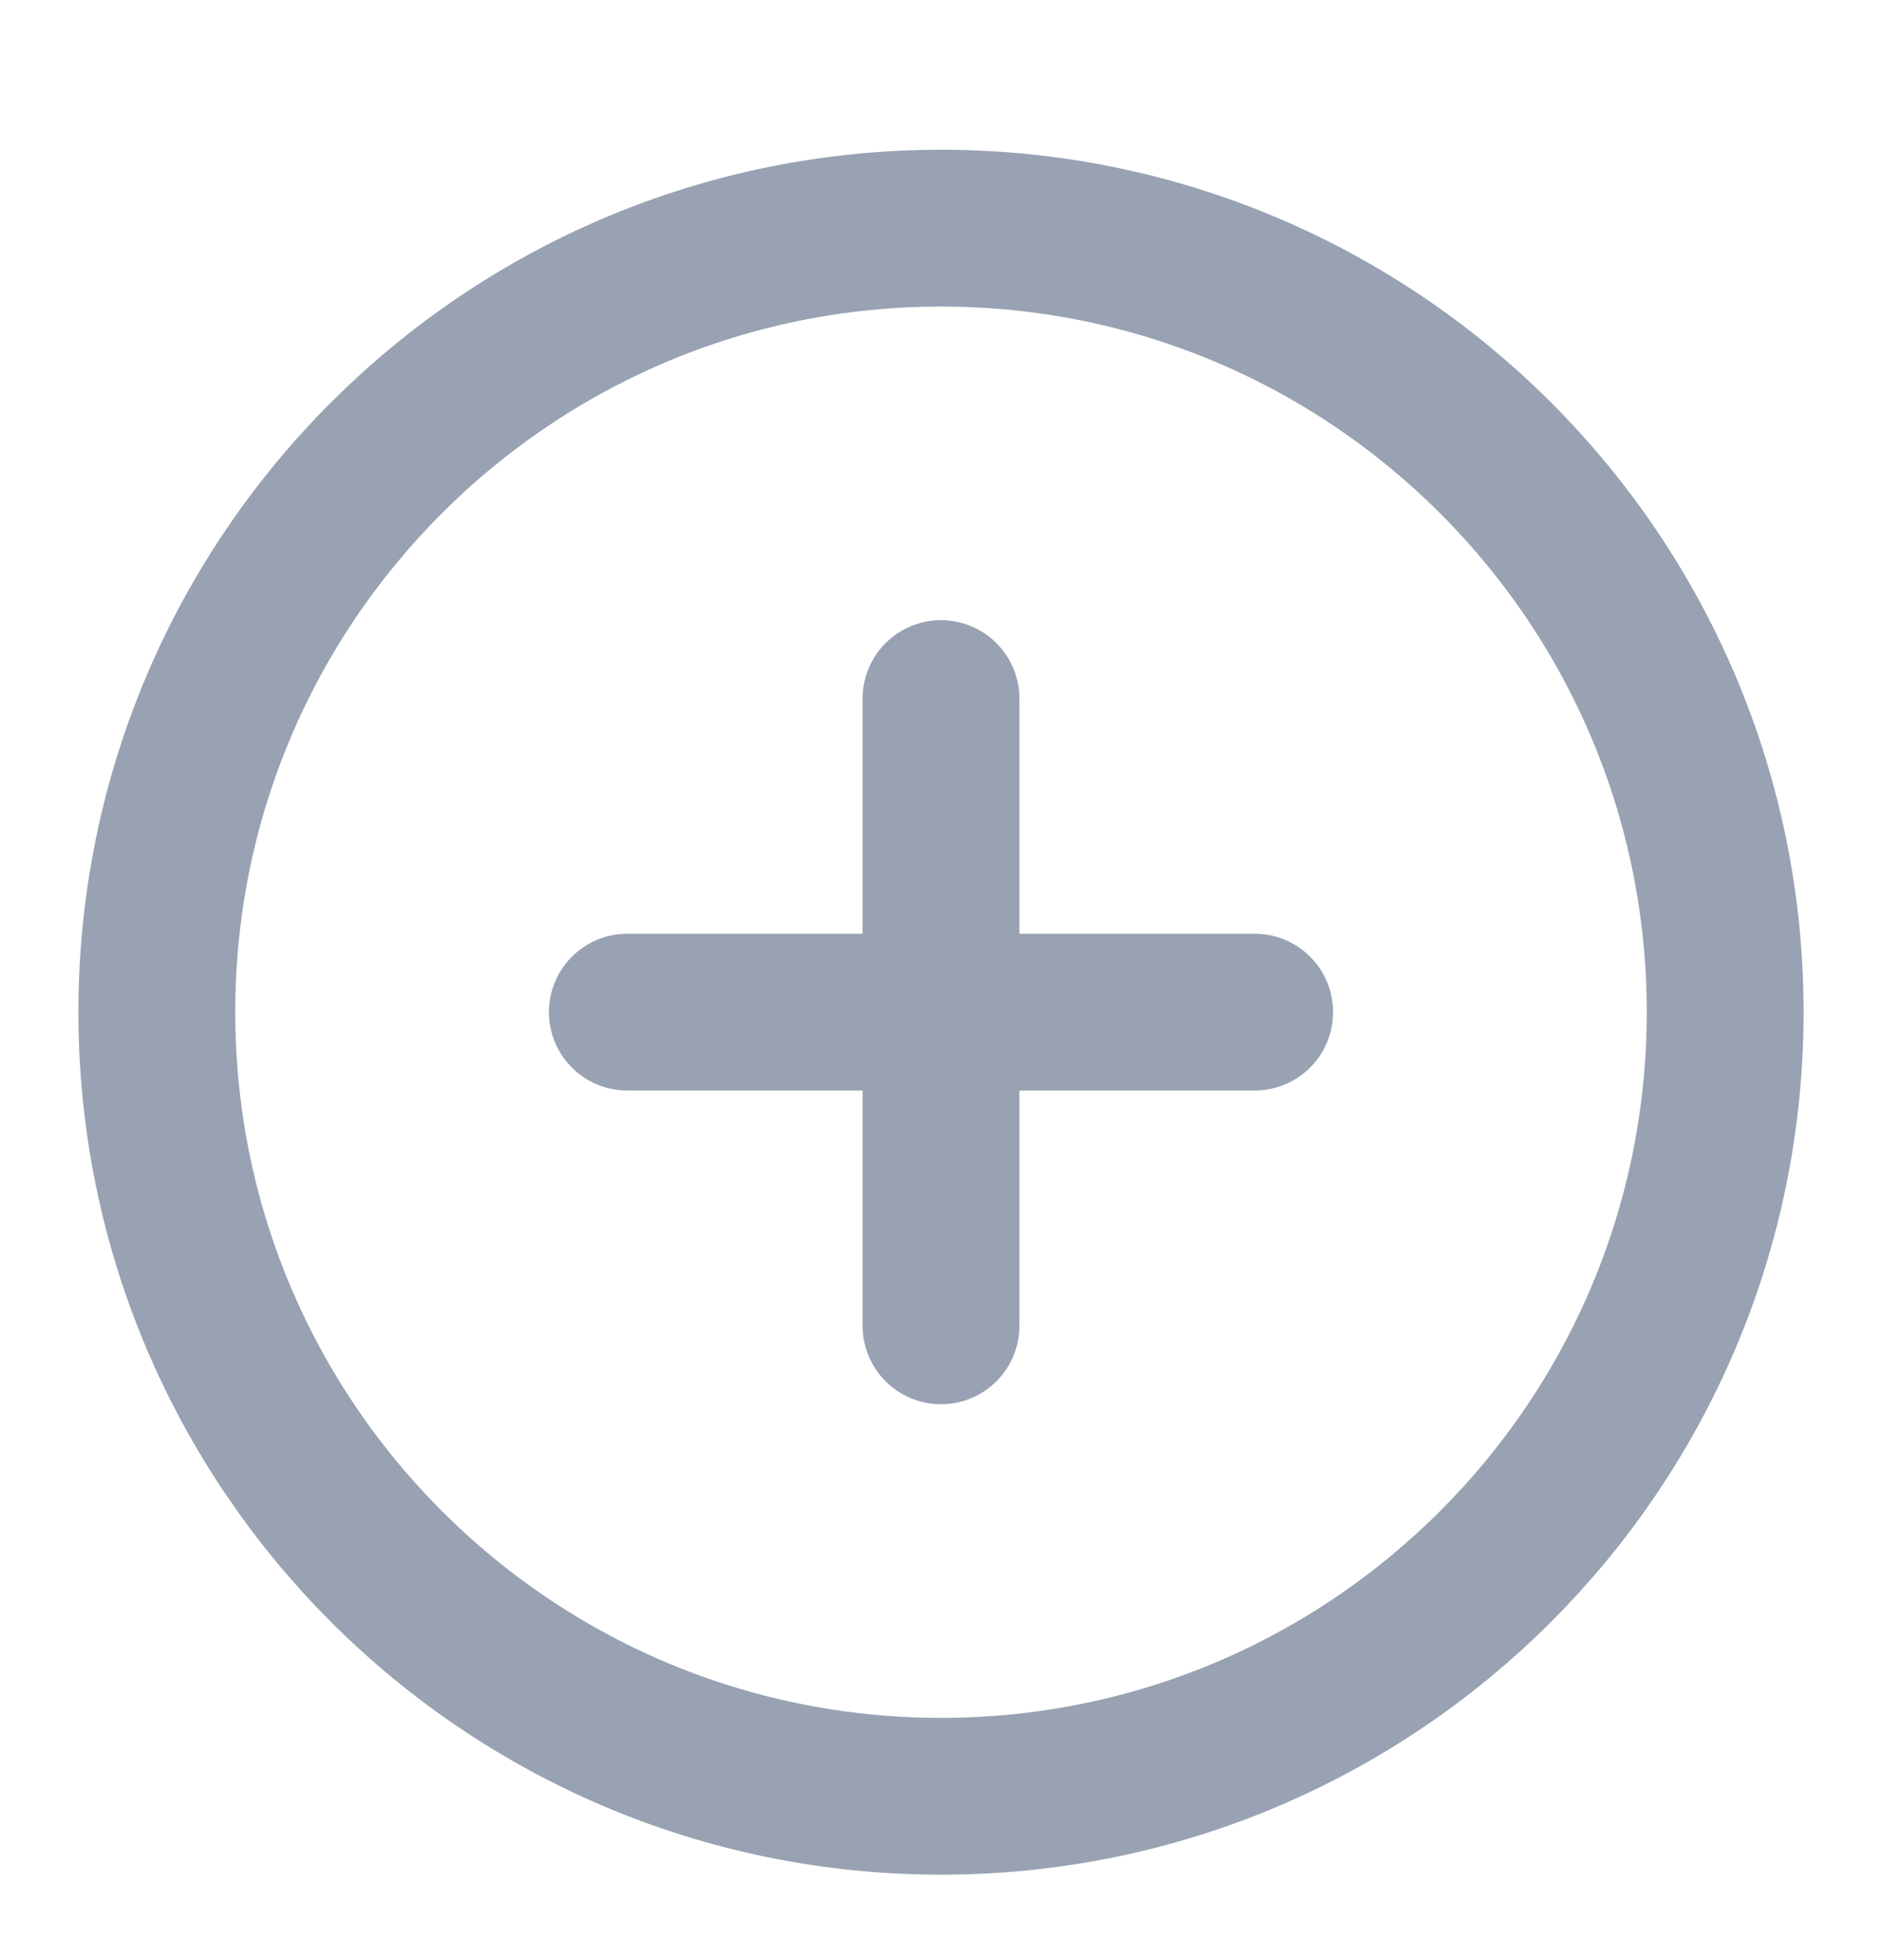 <svg width="24" height="25" viewBox="0 0 24 25" fill="none" xmlns="http://www.w3.org/2000/svg">
<path d="M12 8.91V16.91M8 12.909H16M22 12.909C22 18.432 17.523 22.91 12 22.91C6.477 22.91 2 18.432 2 12.909C2 7.387 6.477 2.91 12 2.91C17.523 2.91 22 7.387 22 12.909Z" stroke="#98A2B3" stroke-width="2" stroke-linecap="round" stroke-linejoin="round"/>
</svg>

